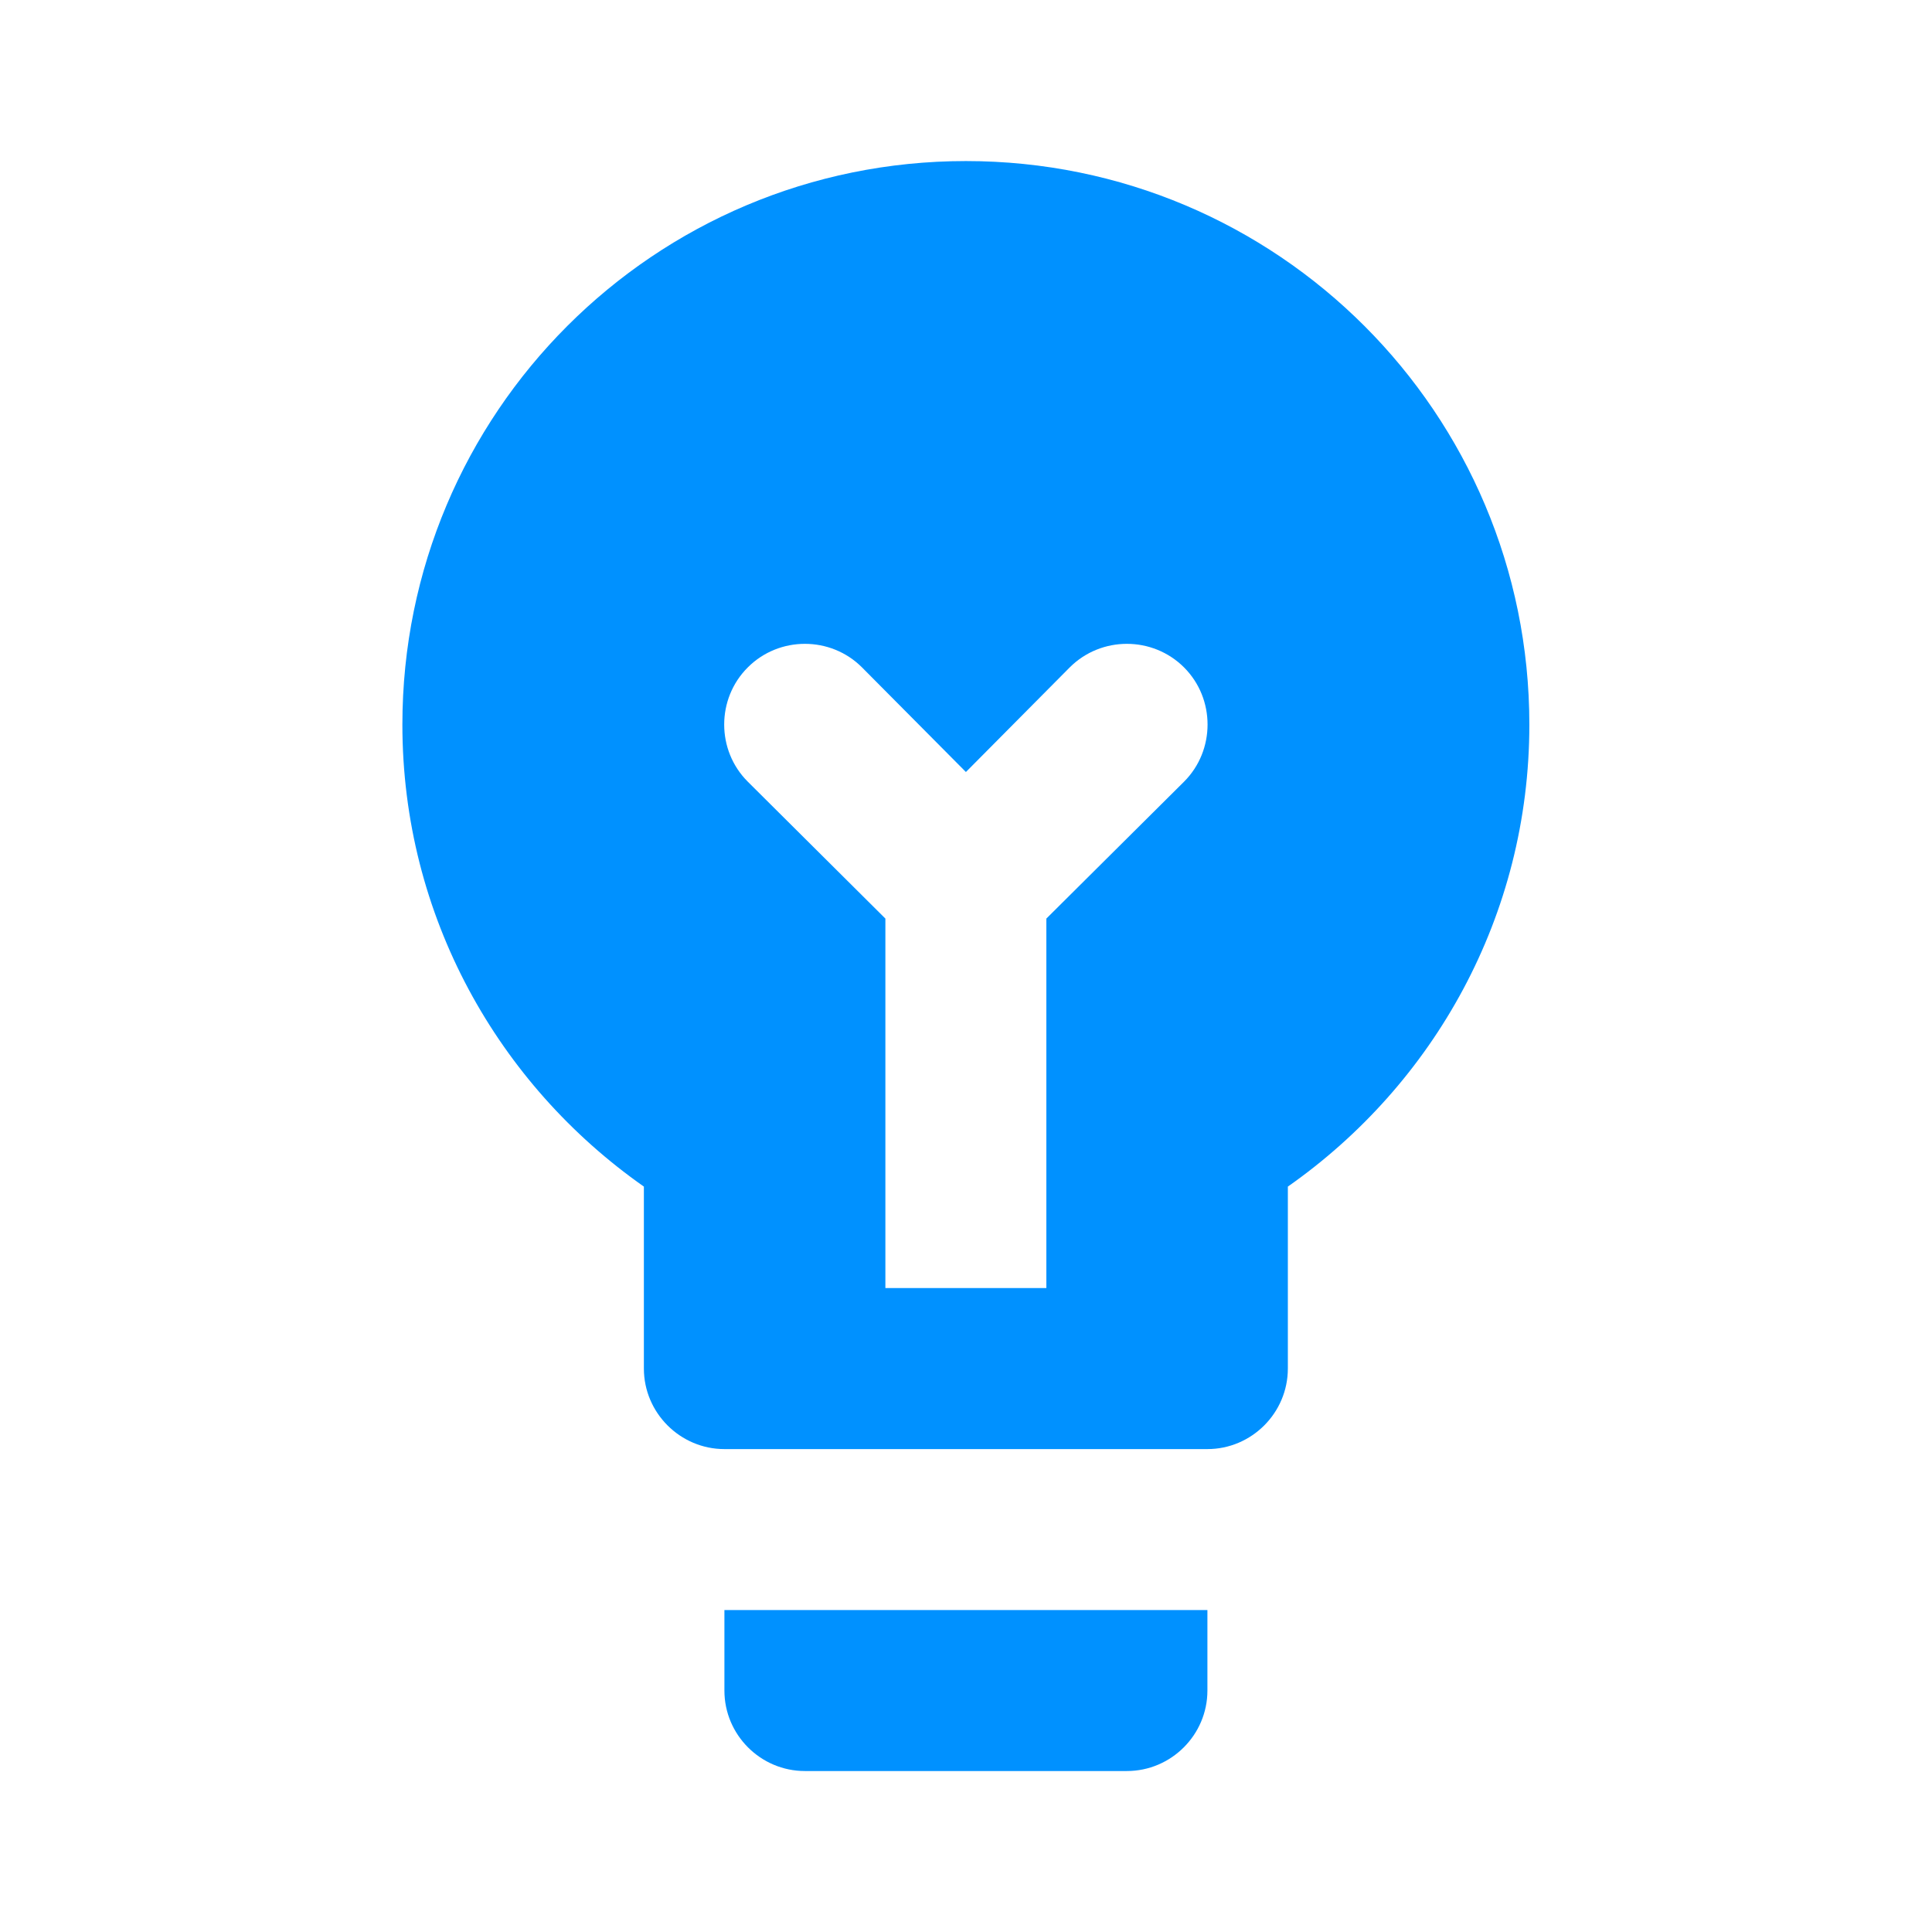 <svg width="22" height="22" viewBox="0 0 22 22" fill="none" xmlns="http://www.w3.org/2000/svg">
<path d="M8.249 18.334H13.749V19.251C13.749 19.755 13.336 20.167 12.832 20.167H9.165C8.661 20.167 8.249 19.755 8.249 19.251V18.334ZM17.415 8.251C17.415 10.432 16.325 12.348 14.665 13.512V15.584C14.665 16.088 14.253 16.501 13.749 16.501H8.249C7.745 16.501 7.332 16.088 7.332 15.584V13.512C5.673 12.348 4.582 10.432 4.582 8.251C4.582 4.703 7.451 1.834 10.999 1.834C14.546 1.834 17.415 4.703 17.415 8.251ZM13.483 7.6C13.125 7.242 12.539 7.242 12.181 7.6L10.999 8.791L9.816 7.6C9.459 7.242 8.872 7.242 8.515 7.6C8.157 7.957 8.157 8.544 8.515 8.901L10.082 10.46V14.667H11.915V10.46L13.483 8.901C13.84 8.544 13.84 7.957 13.483 7.6Z" fill="#0091FF"/>
</svg>
